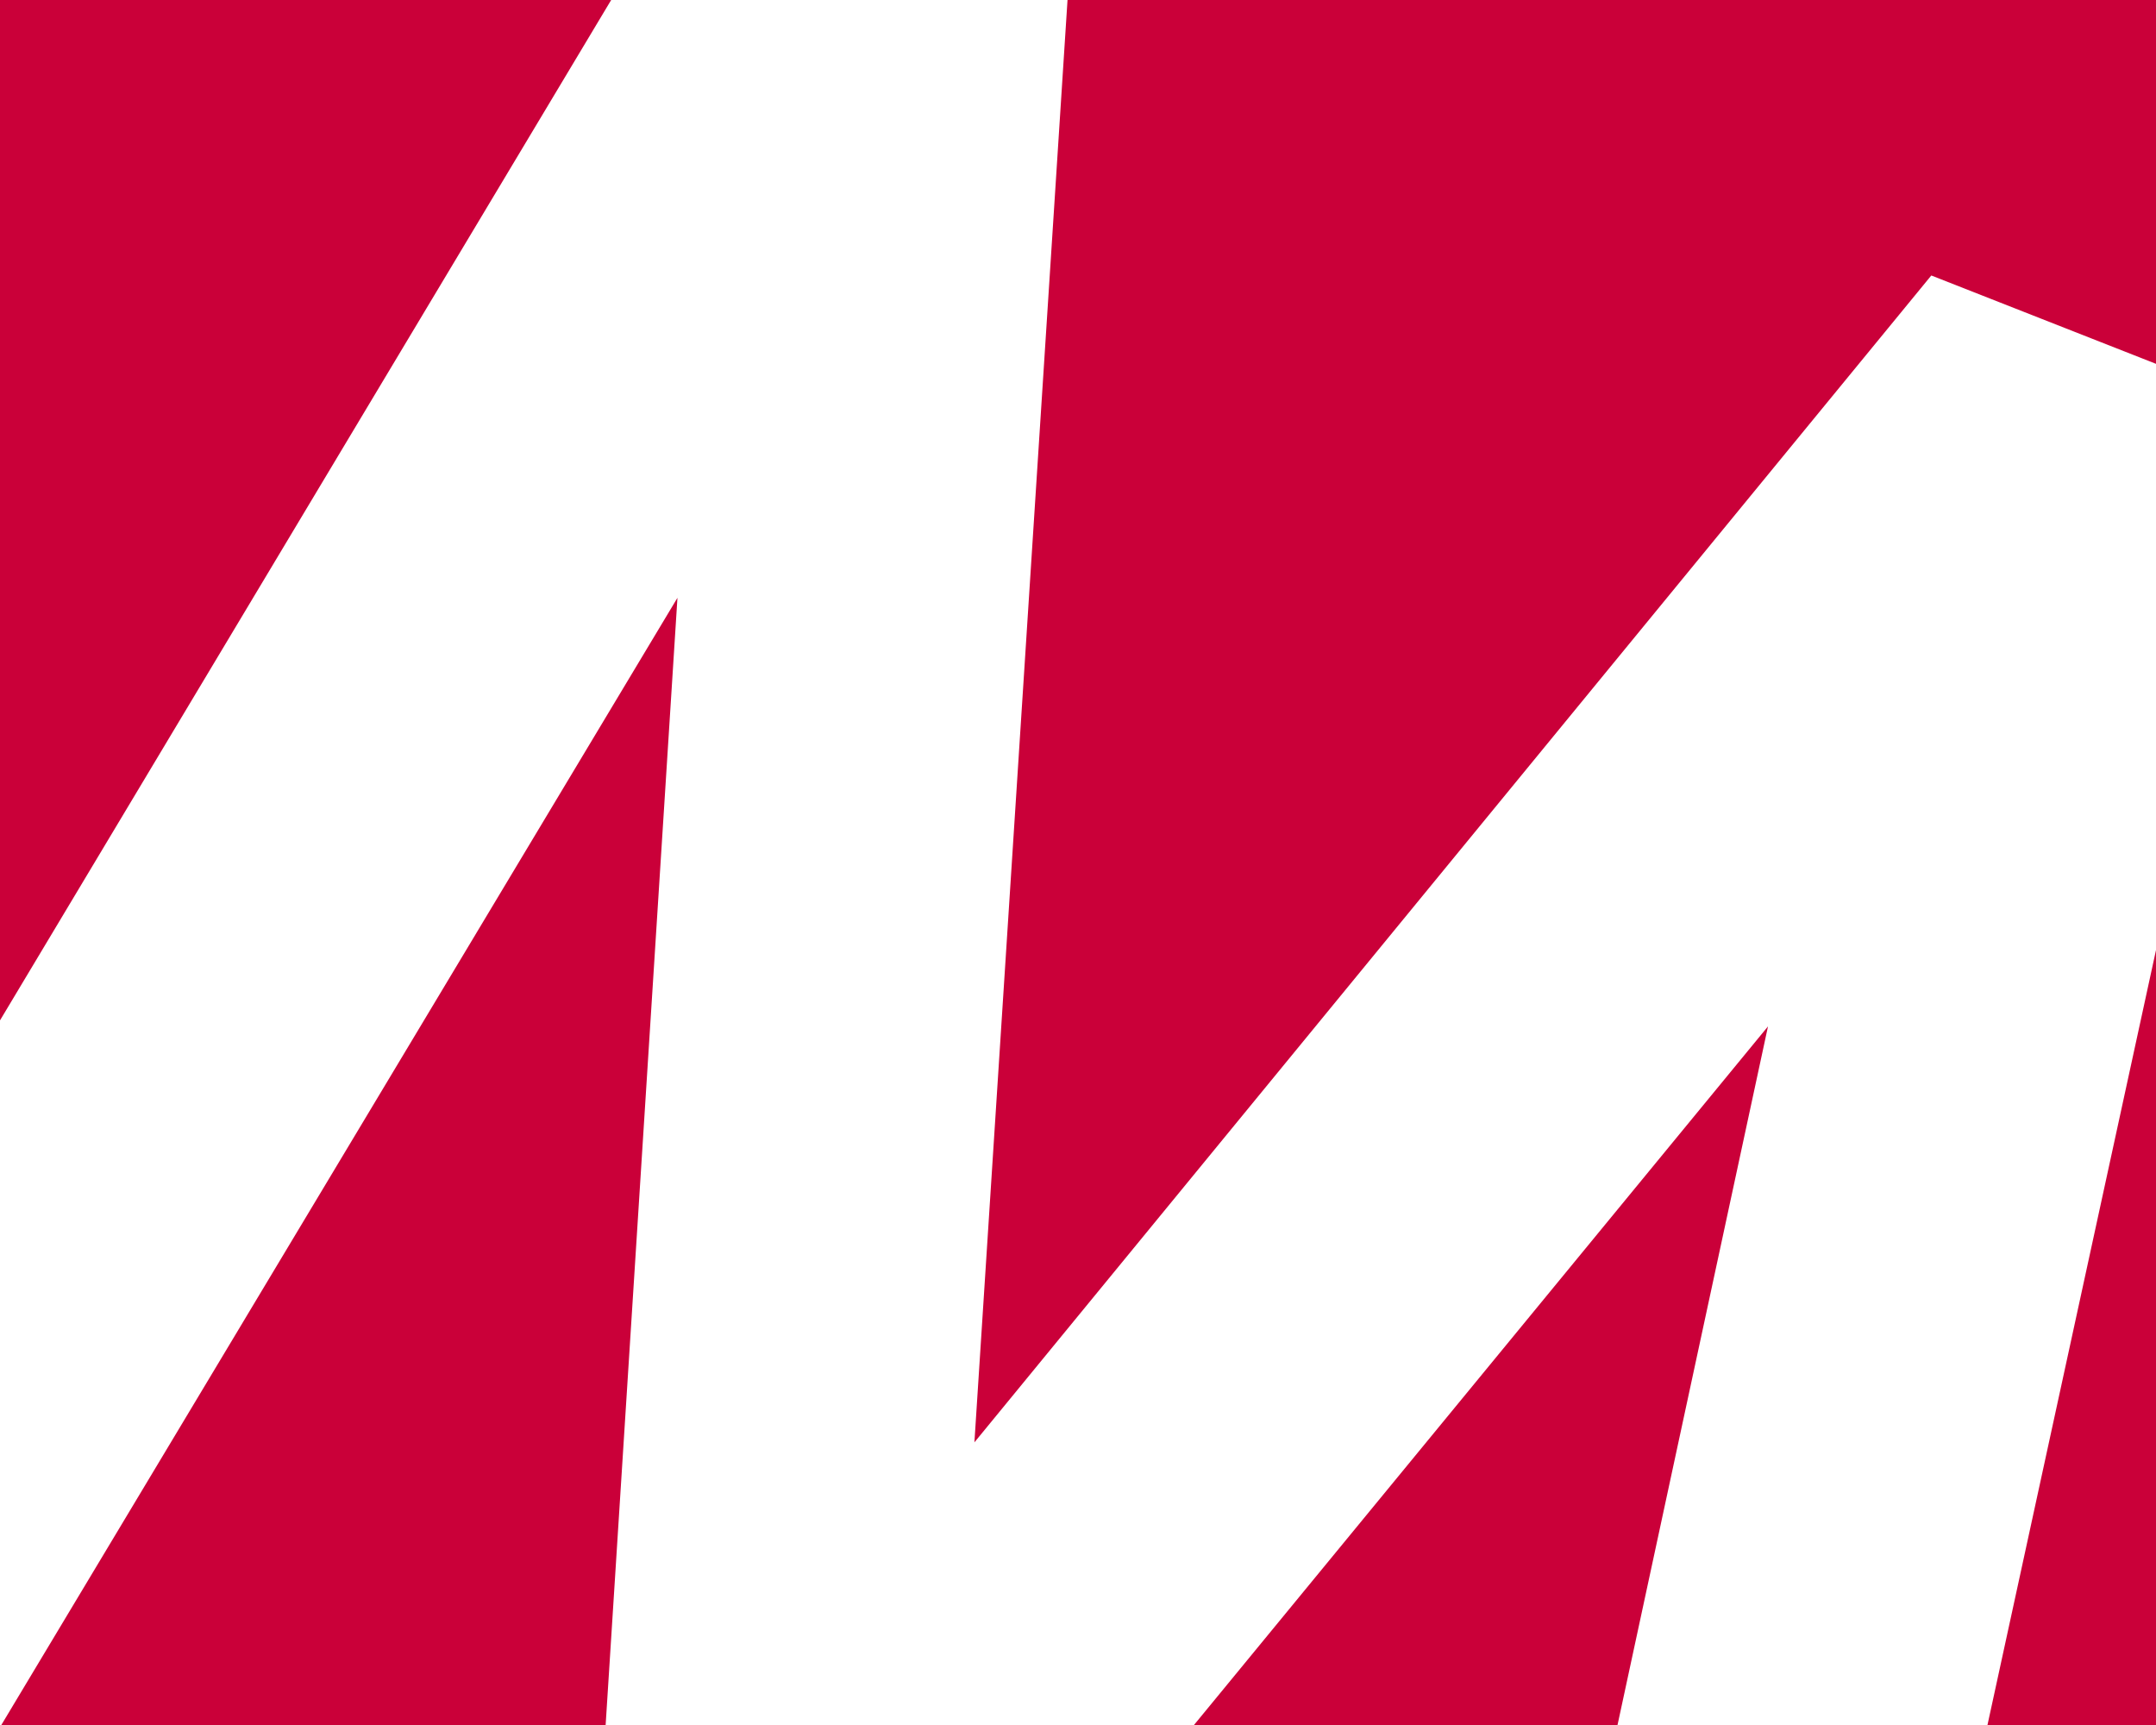 <?xml version="1.0" encoding="utf-8"?>
<!-- Generator: Adobe Illustrator 15.1.0, SVG Export Plug-In . SVG Version: 6.00 Build 0)  -->
<!DOCTYPE svg PUBLIC "-//W3C//DTD SVG 1.1//EN" "http://www.w3.org/Graphics/SVG/1.1/DTD/svg11.dtd">
<svg version="1.1" id="Vrstva_1" xmlns="http://www.w3.org/2000/svg" xmlns:xlink="http://www.w3.org/1999/xlink" x="0px" y="0px"
	 width="113.386px" height="90.709px" viewBox="0 0 113.386 90.709" enable-background="new 0 0 113.386 90.709"
	 xml:space="preserve">
<g>
	<polygon fill="#CA0039" points="32.142,0 0,53.657 0,0 	"/>
	<polygon fill="#CA0039" points="0.069,90.709 35.628,31.435 31.851,90.709 	"/>
	<polygon fill="#CA0039" points="62.792,90.709 92.981,53.972 85.067,90.709 	"/>
	<polygon fill="#CA0039" points="113.386,0 113.386,19.132 101.569,14.486 51.245,75.846 56.142,0 	"/>
	<polygon fill="#CA0039" points="104.523,90.709 113.386,49.96 113.386,90.709 	"/>
</g>
<g>
	<path fill="#CA0039" d="M238.012,55.189c4.526,3.491,10.218,5.502,17.075,6.017c6.857,0.514,18.435-1.126,34.727-4.938
		c8.561-1.994,14.515-2.954,17.868-2.886c3.355,0.063,6.104,0.92,8.235,2.566c2.349,1.817,3.61,4.457,3.788,7.942
		c0.172,3.48-0.925,6.755-3.303,9.834c-4.555,5.897-12.743,7.903-24.572,6.012l-1.263,10.972h-63.796V38.08
		C228.297,45.109,232.361,50.829,238.012,55.189z"/>
	<path fill="#CA0039" d="M226.772,0h21.018c-5.44,2.577-9.978,6.206-13.601,10.897c-3.669,4.748-6.269,9.748-7.417,15.028V0z"/>
	<path fill="#CA0039" d="M340.158,0v53.234c-2.028-6.011-5.829-11.177-11.412-15.485c-3.971-3.069-8.218-5.137-12.743-6.2
		c-4.52-1.074-10.022-1.206-16.498-0.406c-2.622,0.303-9.428,1.663-20.428,4.086c-11.841,2.543-19.258,3.806-22.258,3.812
		c-2.235-0.018-4.144-0.64-5.721-1.857c-1.583-1.217-2.423-3.063-2.525-5.531c-0.104-2.469,0.754-4.88,2.571-7.234
		c3.726-4.829,10.641-7.074,20.727-6.731L270.705,0H340.158z"/>
	<path fill="#CA0039" d="M333.129,87.275c3.252-4.212,5.595-8.498,7.028-12.857v16.291h-9.938
		C331.22,89.635,332.192,88.492,333.129,87.275z"/>
</g>
<g>
	<path fill="#CA0039" d="M458.789,9.349c-2.291,3.686-4.039,7.531-5.245,11.554V0h12.675C463.395,2.812,460.915,5.92,458.789,9.349z
		"/>
	<path fill="#CA0039" d="M471.583,35.332c0-9.663,3.292-17.628,9.898-23.897c6.594-6.269,14.777-9.399,24.555-9.399
		c9.497,0,17.589,3.223,24.28,9.663c6.686,6.445,10.034,14.279,10.034,23.497c0,7.063-2.108,13.509-6.326,19.332l-9.405-11.315
		h-23.755l18.731,22.441c-4.183,1.726-8.646,2.583-13.389,2.583c-8.269,0-15.651-2.446-22.154-7.342
		C475.738,54.624,471.583,46.104,471.583,35.332z"/>
	<path fill="#CA0039" d="M531.848,80.332l8.664,10.377h-86.969V49.303c2.395,8.04,6.92,15.291,13.577,21.749
		c10.4,10.085,23.452,15.125,39.167,15.125C515.688,86.178,524.208,84.235,531.848,80.332z"/>
	<path fill="#CA0039" d="M566.929,0v90.709h-2.834l-17.624-21.211c9.194-9.572,13.795-20.966,13.795-34.166
		c0-13.8-4.932-25.577-14.789-35.332H566.929z"/>
</g>
<g>
	<polygon fill="#CA0039" points="680.315,57.145 706.492,90.71 680.315,90.71 	"/>
	<polygon fill="#CA0039" points="765.484,29.475 680.315,46.207 680.315,0.001 742.491,0.001 	"/>
	<polygon fill="#CA0039" points="793.701,0.001 793.701,33.898 767.255,0.001 	"/>
	<polygon fill="#CA0039" points="708.44,62.361 793.701,45.544 793.701,90.71 730.548,90.71 	"/>
</g>
</svg>
